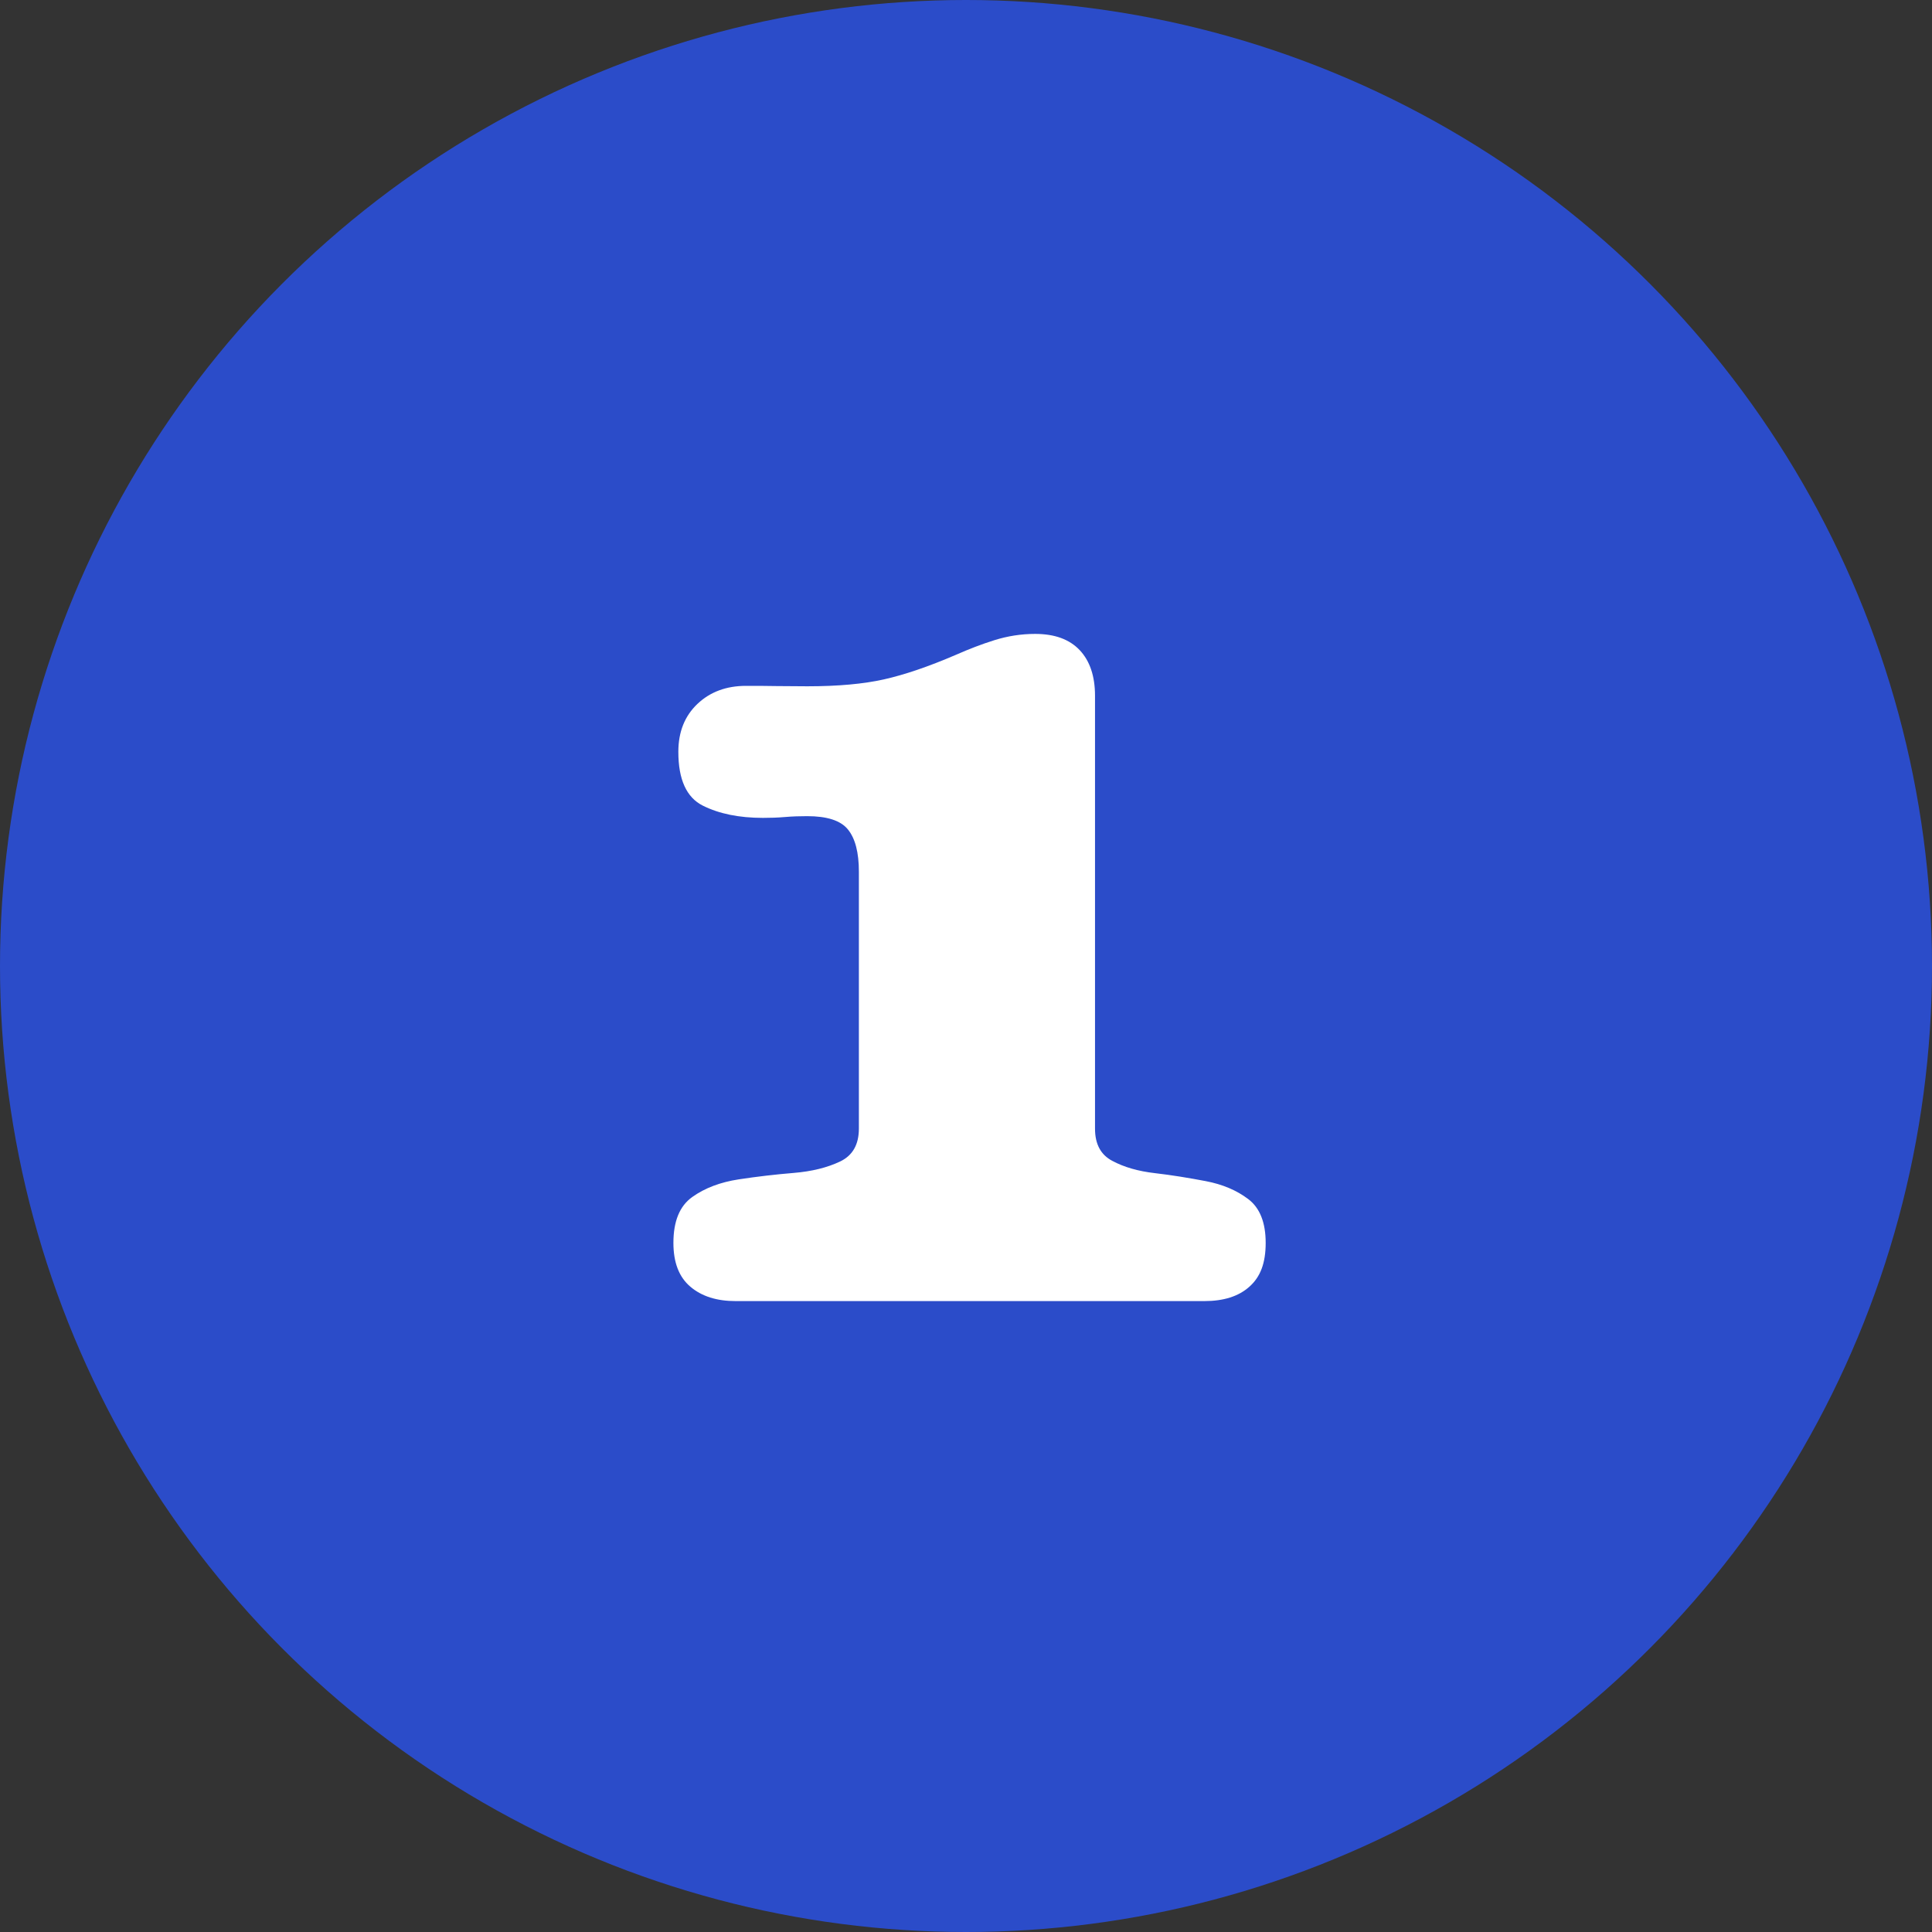 <?xml version="1.0" encoding="UTF-8"?>
<svg xmlns="http://www.w3.org/2000/svg" id="Calque_1" version="1.1" viewBox="0 0 90 90">
  <rect x="0" y="0" width="90" height="90" fill="#333333" stroke="none"/>
  <defs>
    <style>
      .st0 {
        fill: #fff;
      }

      .st1 {
        fill: #2b4cc9;
      }
    </style>
  </defs>
  <circle class="st1" cx="45" cy="45" r="45"></circle>
  <path class="st0" d="M31.6,35.02c0-.93.3-1.67.89-2.23.59-.56,1.35-.84,2.26-.84.47,0,.95,0,1.43.01.48,0,.96.01,1.43.01,1.43,0,2.62-.11,3.56-.32.94-.21,2.07-.59,3.37-1.15.59-.26,1.18-.49,1.79-.68s1.24-.29,1.89-.29c.91,0,1.6.25,2.08.76.47.5.71,1.21.71,2.12v20.17c0,.72.27,1.22.81,1.5.54.29,1.2.48,1.98.57s1.57.22,2.36.37c.79.15,1.45.43,1.99.84.54.41.81,1.09.81,2.04s-.25,1.59-.76,2.04c-.5.45-1.2.67-2.1.67h-21.83c-.88,0-1.58-.22-2.11-.67-.53-.45-.79-1.13-.79-2.04,0-1.01.29-1.72.88-2.14.59-.42,1.31-.69,2.16-.82.85-.13,1.71-.23,2.56-.3.85-.07,1.57-.25,2.16-.53.59-.28.88-.79.88-1.54v-11.96c0-.9-.17-1.55-.51-1.97s-.98-.62-1.9-.62c-.34,0-.68.01-1.03.04s-.68.04-1.03.04c-1.11,0-2.04-.19-2.8-.57-.76-.38-1.14-1.22-1.14-2.5Z"></path>
</svg>
